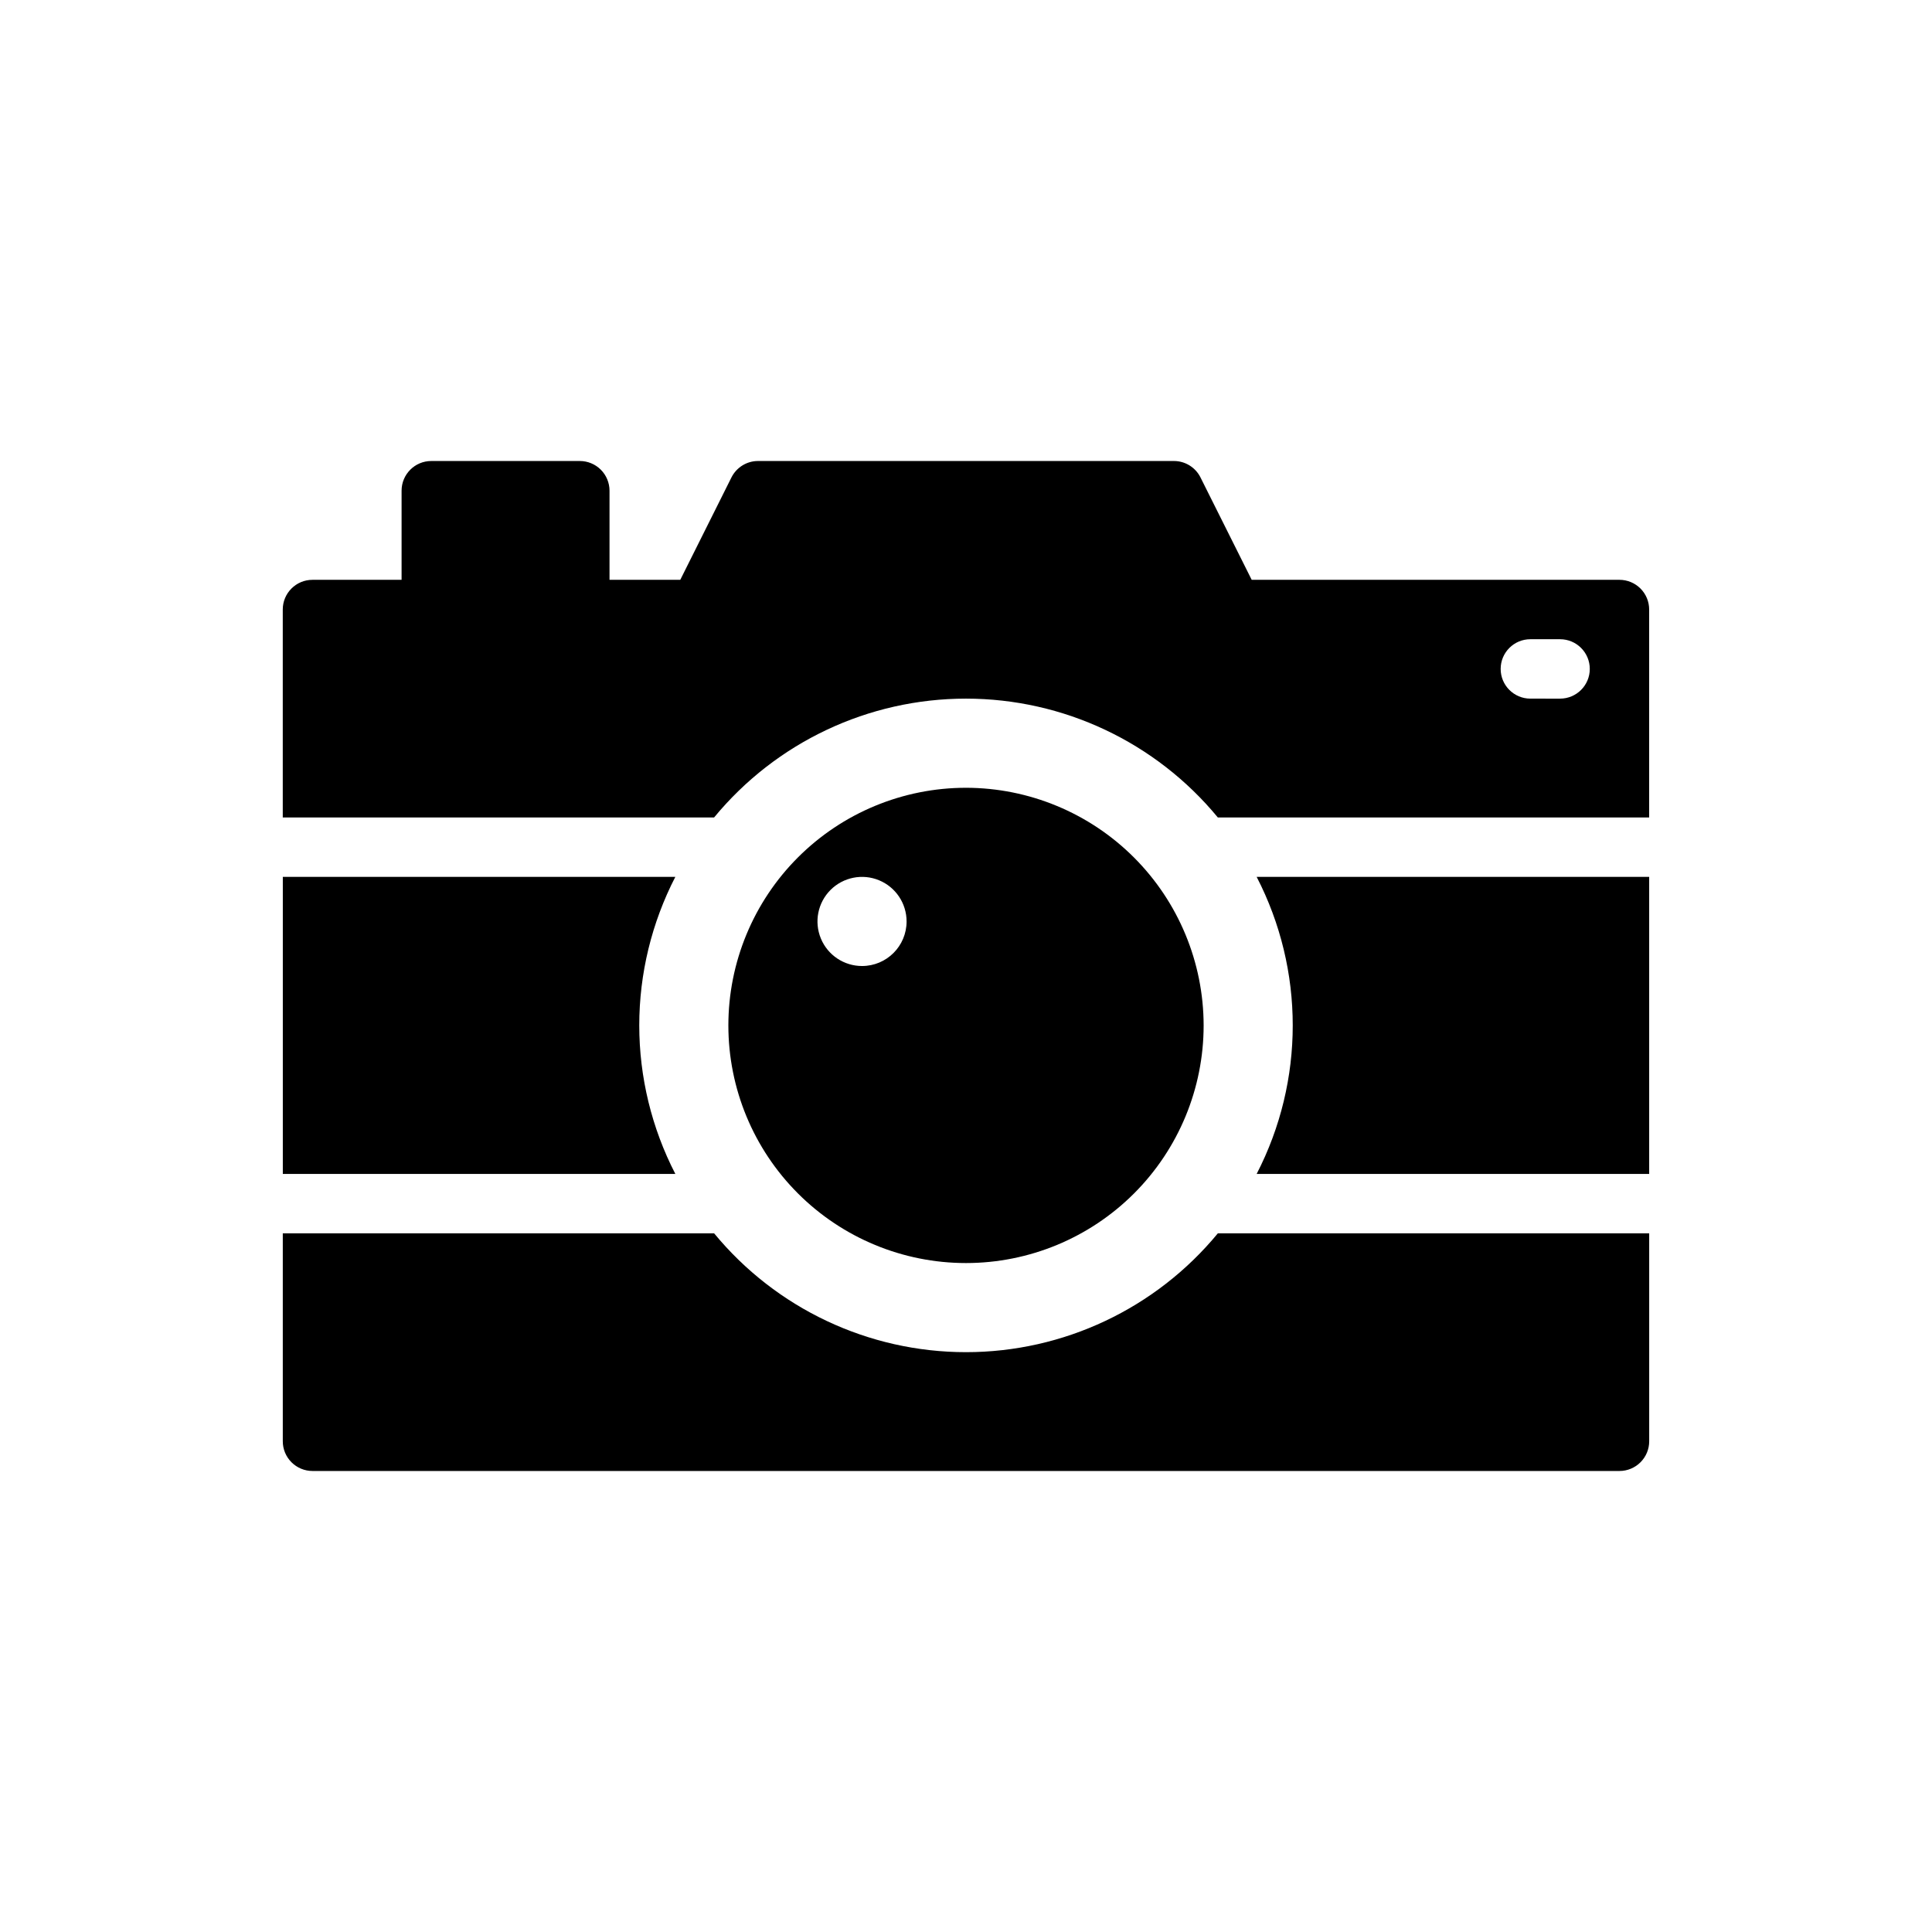 <?xml version="1.0" encoding="UTF-8"?>
<!-- Uploaded to: ICON Repo, www.iconrepo.com, Generator: ICON Repo Mixer Tools -->
<svg fill="#000000" width="800px" height="800px" version="1.1" viewBox="144 144 512 512" xmlns="http://www.w3.org/2000/svg">
 <g>
  <path d="m573.18 297.66h-97.469l-13.57-27.137v-0.004c-1.336-2.664-4.059-4.352-7.043-4.348h-110.21c-2.981-0.004-5.707 1.684-7.043 4.348l-13.566 27.141h-18.75v-23.617c0-2.09-0.832-4.09-2.305-5.566-1.477-1.477-3.481-2.305-5.566-2.305h-39.363c-4.348 0-7.871 3.523-7.871 7.871v23.617h-23.617c-4.348 0-7.871 3.523-7.871 7.871v55.105l114.31-0.004c16.43-19.938 40.91-31.488 66.746-31.488 25.832 0 50.312 11.551 66.742 31.488h114.31v-55.102c0-2.09-0.828-4.09-2.305-5.566s-3.481-2.305-5.566-2.305zm-15.742 31.488-7.875-0.004c-4.348 0-7.871-3.523-7.871-7.871s3.523-7.871 7.871-7.871h7.871c4.348 0 7.875 3.523 7.875 7.871s-3.527 7.871-7.875 7.871z"/>
  <path d="m581.05 455.1v-78.719h-104.02c12.746 24.691 12.746 54.027 0 78.719z"/>
  <path d="m313.41 415.74c0.004-13.695 3.281-27.188 9.559-39.359h-104.02v78.719h104.02c-6.277-12.172-9.555-25.664-9.559-39.359z"/>
  <path d="m466.74 470.85c-16.43 19.938-40.91 31.488-66.742 31.488-25.836 0-50.316-11.551-66.746-31.488h-114.31v55.105-0.004c0 2.09 0.828 4.09 2.305 5.566 1.477 1.477 3.481 2.309 5.566 2.309h346.37c2.086 0 4.09-0.832 5.566-2.309s2.305-3.477 2.305-5.566v-55.102z"/>
  <path d="m400 352.77c-16.703 0-32.723 6.637-44.531 18.445-11.812 11.812-18.445 27.828-18.445 44.531 0 16.703 6.633 32.723 18.445 44.531 11.809 11.809 27.828 18.445 44.531 18.445 16.699 0 32.719-6.637 44.531-18.445 11.809-11.809 18.445-27.828 18.445-44.531-0.02-16.695-6.66-32.703-18.469-44.512-11.805-11.805-27.812-18.445-44.508-18.465zm-27.551 47.23-0.004 0.004c-4.773 0-9.082-2.879-10.906-7.289-1.828-4.414-0.82-9.492 2.559-12.871 3.375-3.375 8.457-4.387 12.867-2.559 4.414 1.828 7.289 6.133 7.289 10.91 0 6.519-5.285 11.809-11.809 11.809z"/>
 </g>
</svg>